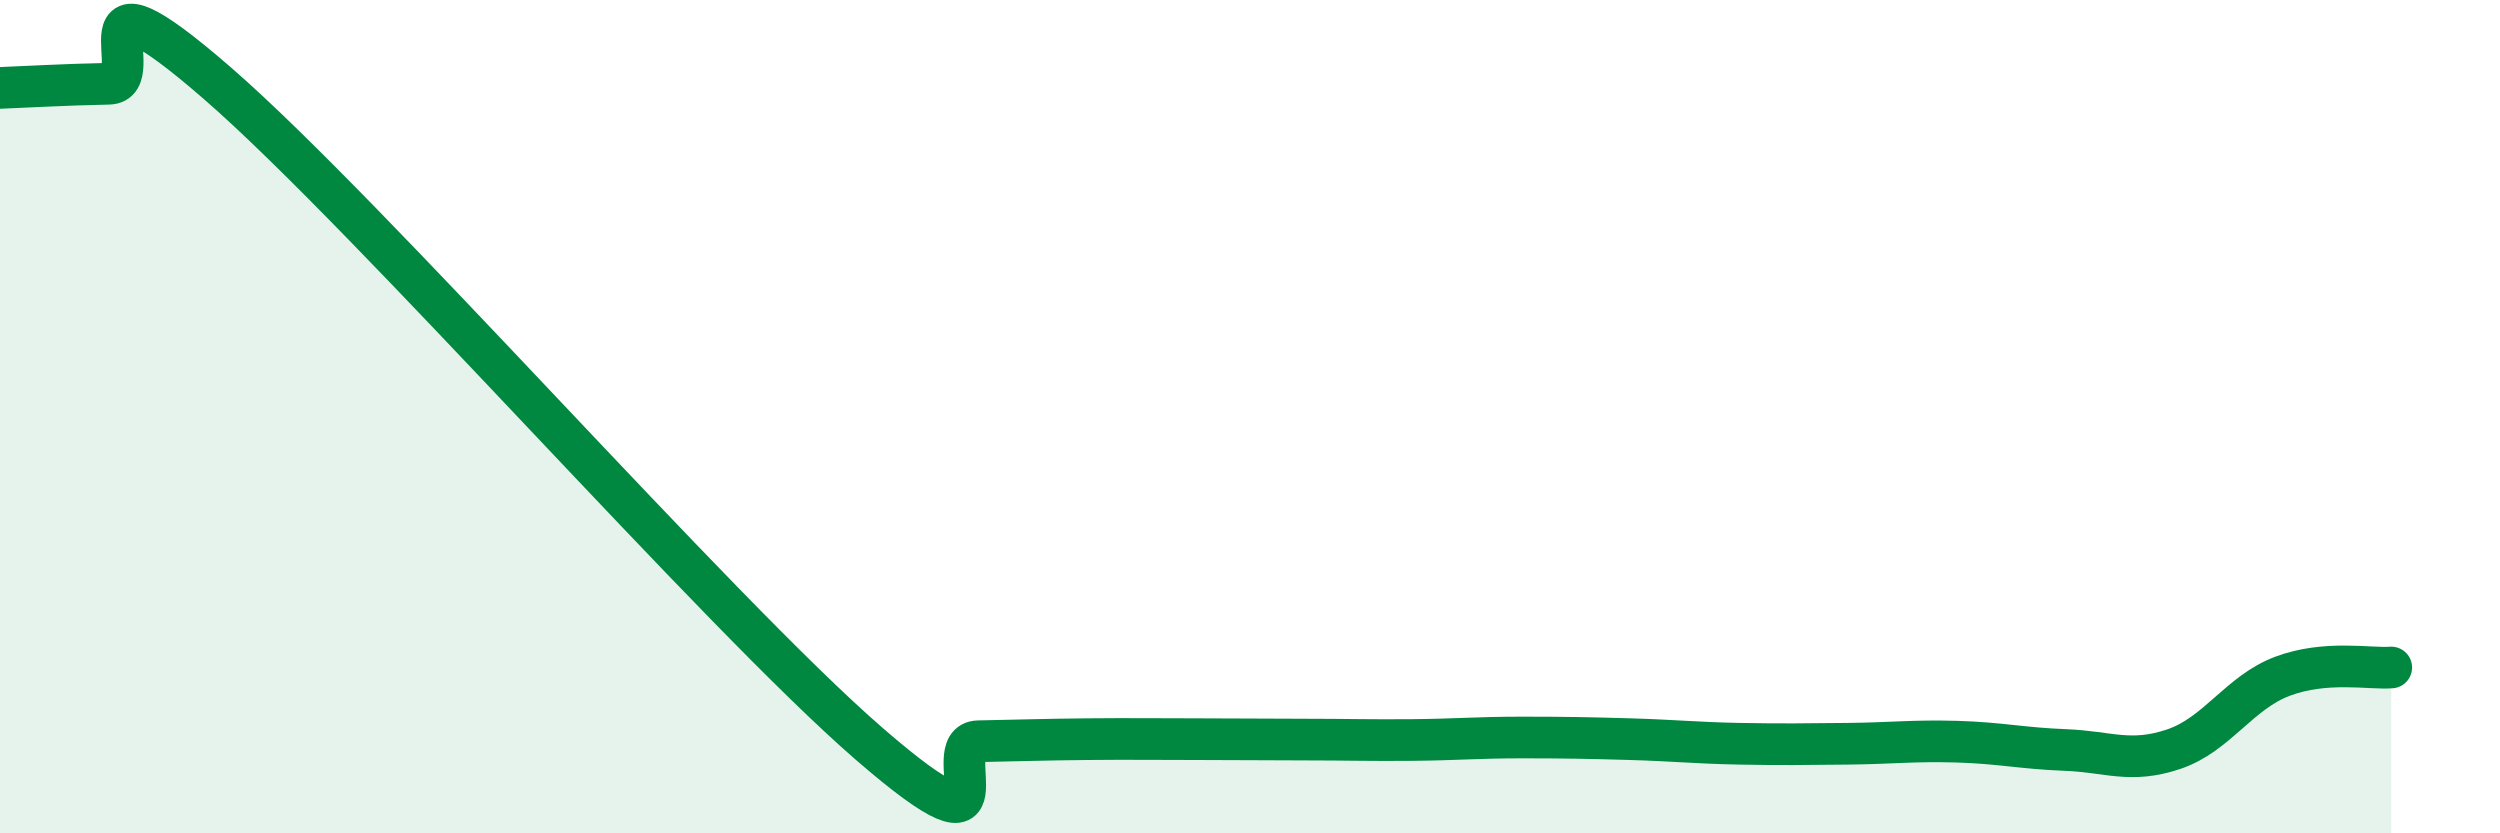
    <svg width="60" height="20" viewBox="0 0 60 20" xmlns="http://www.w3.org/2000/svg">
      <path
        d="M 0,2.11 C 0.52,2.09 1.57,2.03 2.61,2.01 C 3.65,1.99 1.57,-1.17 5.22,2 C 8.87,5.17 17.22,14.7 20.87,17.86 C 24.52,21.02 22.44,17.81 23.48,17.79 C 24.52,17.77 25.05,17.75 26.09,17.74 C 27.13,17.73 27.66,17.74 28.7,17.74 C 29.74,17.74 30.26,17.75 31.3,17.75 C 32.34,17.75 32.87,17.77 33.91,17.76 C 34.95,17.75 35.48,17.7 36.52,17.7 C 37.56,17.7 38.09,17.71 39.13,17.74 C 40.17,17.77 40.7,17.83 41.74,17.85 C 42.78,17.87 43.31,17.86 44.35,17.85 C 45.39,17.84 45.92,17.77 46.96,17.8 C 48,17.83 48.53,17.96 49.57,18 C 50.61,18.04 51.13,18.33 52.17,17.98 C 53.21,17.63 53.74,16.62 54.78,16.23 C 55.82,15.84 56.87,16.06 57.39,16.02L57.39 20L0 20Z"
        fill="#008740"
        opacity="0.1"
        stroke-linecap="round"
        stroke-linejoin="round"
      />
      <path
        d="M 0,2.11 C 0.52,2.09 1.57,2.03 2.61,2.01 C 3.65,1.99 1.57,-1.17 5.22,2 C 8.87,5.17 17.22,14.7 20.87,17.86 C 24.52,21.02 22.44,17.81 23.48,17.79 C 24.52,17.77 25.05,17.75 26.09,17.74 C 27.13,17.73 27.66,17.74 28.7,17.74 C 29.74,17.74 30.26,17.75 31.3,17.75 C 32.34,17.75 32.87,17.77 33.91,17.76 C 34.95,17.75 35.48,17.7 36.52,17.7 C 37.56,17.7 38.09,17.71 39.13,17.74 C 40.17,17.77 40.7,17.83 41.74,17.85 C 42.78,17.87 43.31,17.86 44.35,17.85 C 45.39,17.84 45.92,17.77 46.96,17.8 C 48,17.83 48.53,17.96 49.57,18 C 50.61,18.04 51.13,18.33 52.17,17.98 C 53.21,17.63 53.74,16.62 54.78,16.23 C 55.82,15.84 56.87,16.06 57.39,16.02"
        stroke="#008740"
        stroke-width="1"
        fill="none"
        stroke-linecap="round"
        stroke-linejoin="round"
      />
    </svg>
  